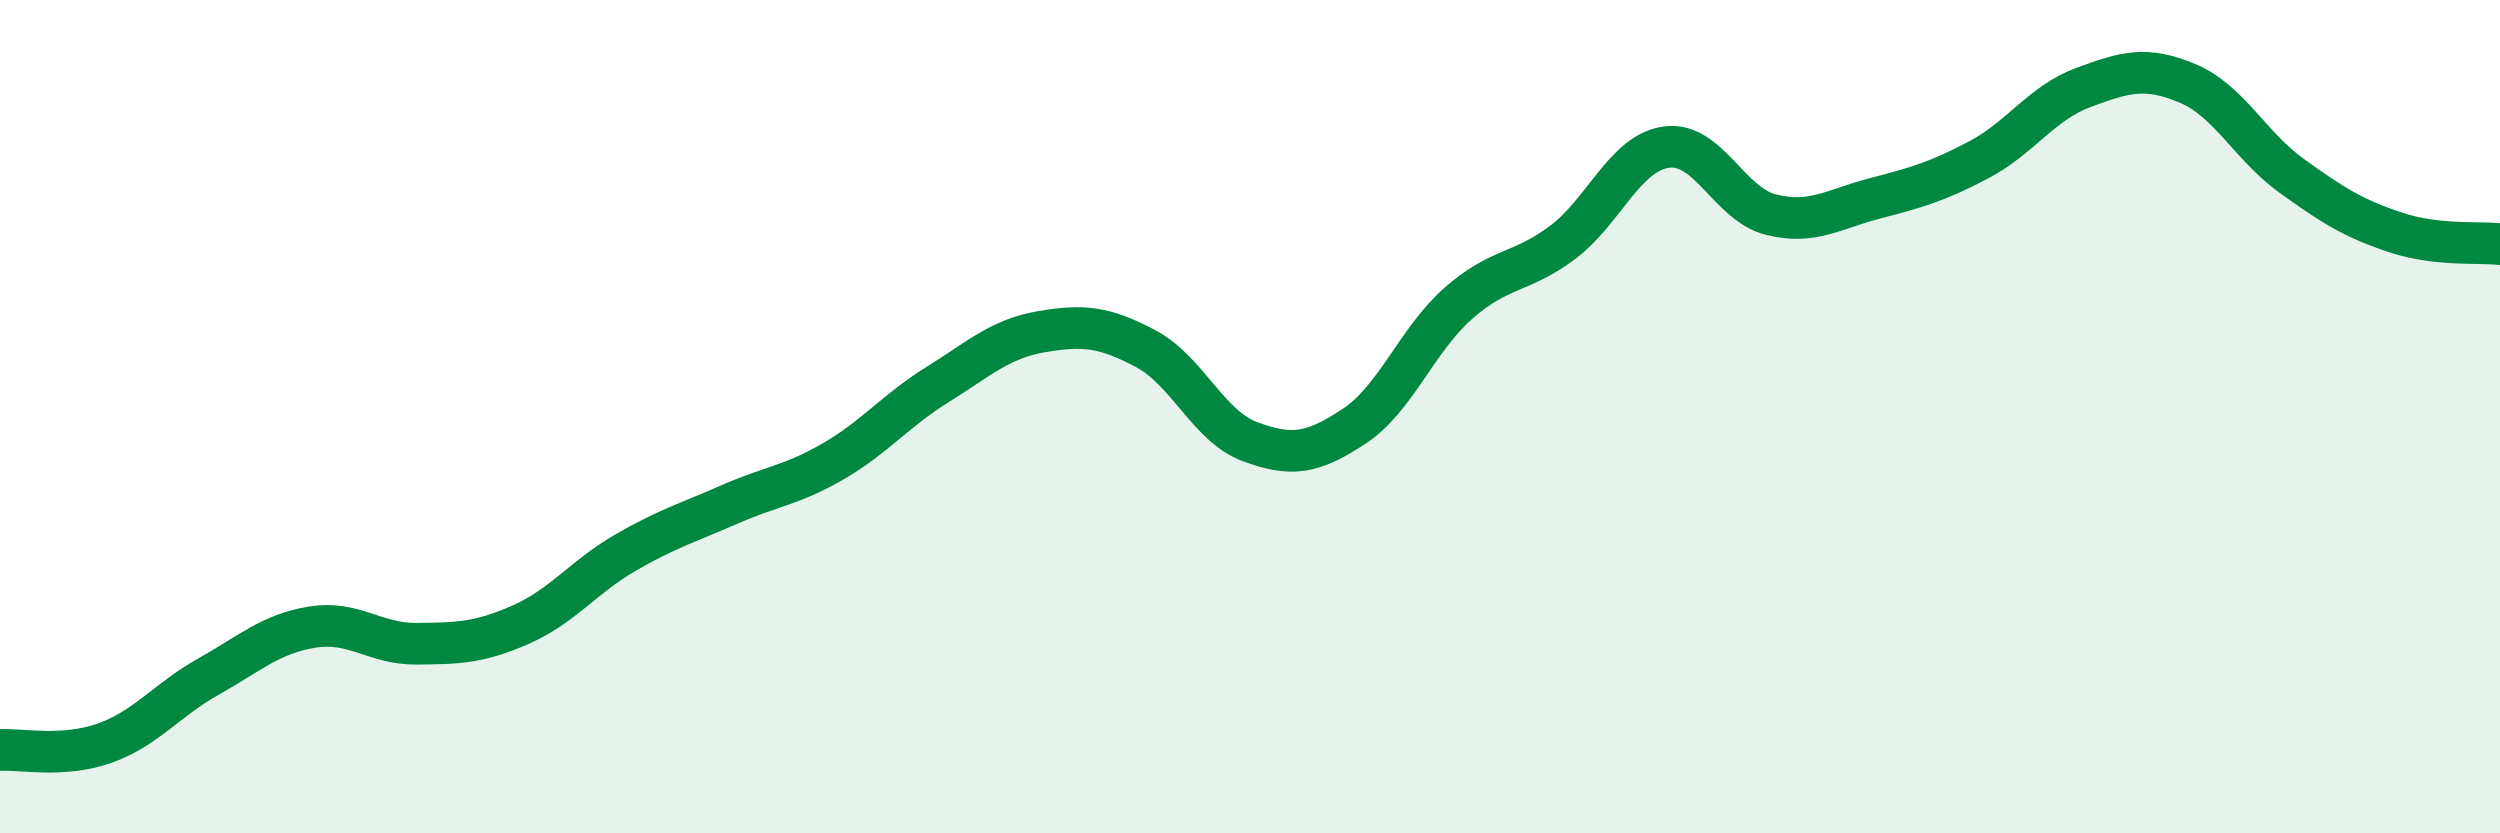 
    <svg width="60" height="20" viewBox="0 0 60 20" xmlns="http://www.w3.org/2000/svg">
      <path
        d="M 0,18 C 0.5,17.97 1.5,18.19 2.5,17.84 C 3.5,17.49 4,16.8 5,16.24 C 6,15.68 6.5,15.21 7.5,15.05 C 8.5,14.89 9,15.46 10,15.45 C 11,15.44 11.5,15.43 12.5,14.99 C 13.5,14.55 14,13.85 15,13.27 C 16,12.69 16.5,12.55 17.5,12.11 C 18.5,11.67 19,11.65 20,11.07 C 21,10.49 21.5,9.85 22.5,9.23 C 23.5,8.61 24,8.13 25,7.96 C 26,7.79 26.5,7.84 27.5,8.37 C 28.5,8.9 29,10.23 30,10.6 C 31,10.97 31.5,10.89 32.5,10.23 C 33.5,9.57 34,8.16 35,7.28 C 36,6.4 36.5,6.57 37.5,5.82 C 38.5,5.07 39,3.66 40,3.53 C 41,3.4 41.5,4.9 42.5,5.15 C 43.5,5.4 44,5.02 45,4.76 C 46,4.5 46.5,4.36 47.5,3.83 C 48.5,3.3 49,2.47 50,2.1 C 51,1.73 51.5,1.58 52.5,2 C 53.5,2.42 54,3.5 55,4.22 C 56,4.94 56.5,5.25 57.5,5.58 C 58.5,5.91 59.5,5.8 60,5.86L60 20L0 20Z"
        fill="#008740"
        opacity="0.1"
        stroke-linecap="round"
        stroke-linejoin="round"
      />
      <path
        d="M 0,18 C 0.5,17.97 1.5,18.19 2.5,17.84 C 3.5,17.49 4,16.8 5,16.24 C 6,15.68 6.5,15.21 7.5,15.05 C 8.5,14.89 9,15.46 10,15.45 C 11,15.44 11.5,15.43 12.5,14.99 C 13.5,14.55 14,13.85 15,13.27 C 16,12.69 16.5,12.55 17.5,12.11 C 18.5,11.67 19,11.65 20,11.07 C 21,10.49 21.5,9.85 22.5,9.23 C 23.5,8.61 24,8.13 25,7.96 C 26,7.79 26.5,7.84 27.5,8.37 C 28.5,8.9 29,10.23 30,10.6 C 31,10.97 31.5,10.89 32.5,10.23 C 33.5,9.57 34,8.16 35,7.28 C 36,6.4 36.5,6.57 37.5,5.82 C 38.5,5.07 39,3.66 40,3.53 C 41,3.4 41.5,4.9 42.5,5.15 C 43.5,5.4 44,5.02 45,4.76 C 46,4.5 46.5,4.36 47.5,3.83 C 48.5,3.3 49,2.47 50,2.1 C 51,1.73 51.5,1.58 52.5,2 C 53.5,2.42 54,3.5 55,4.22 C 56,4.94 56.5,5.25 57.5,5.58 C 58.5,5.91 59.5,5.8 60,5.86"
        stroke="#008740"
        stroke-width="1"
        fill="none"
        stroke-linecap="round"
        stroke-linejoin="round"
      />
    </svg>
  